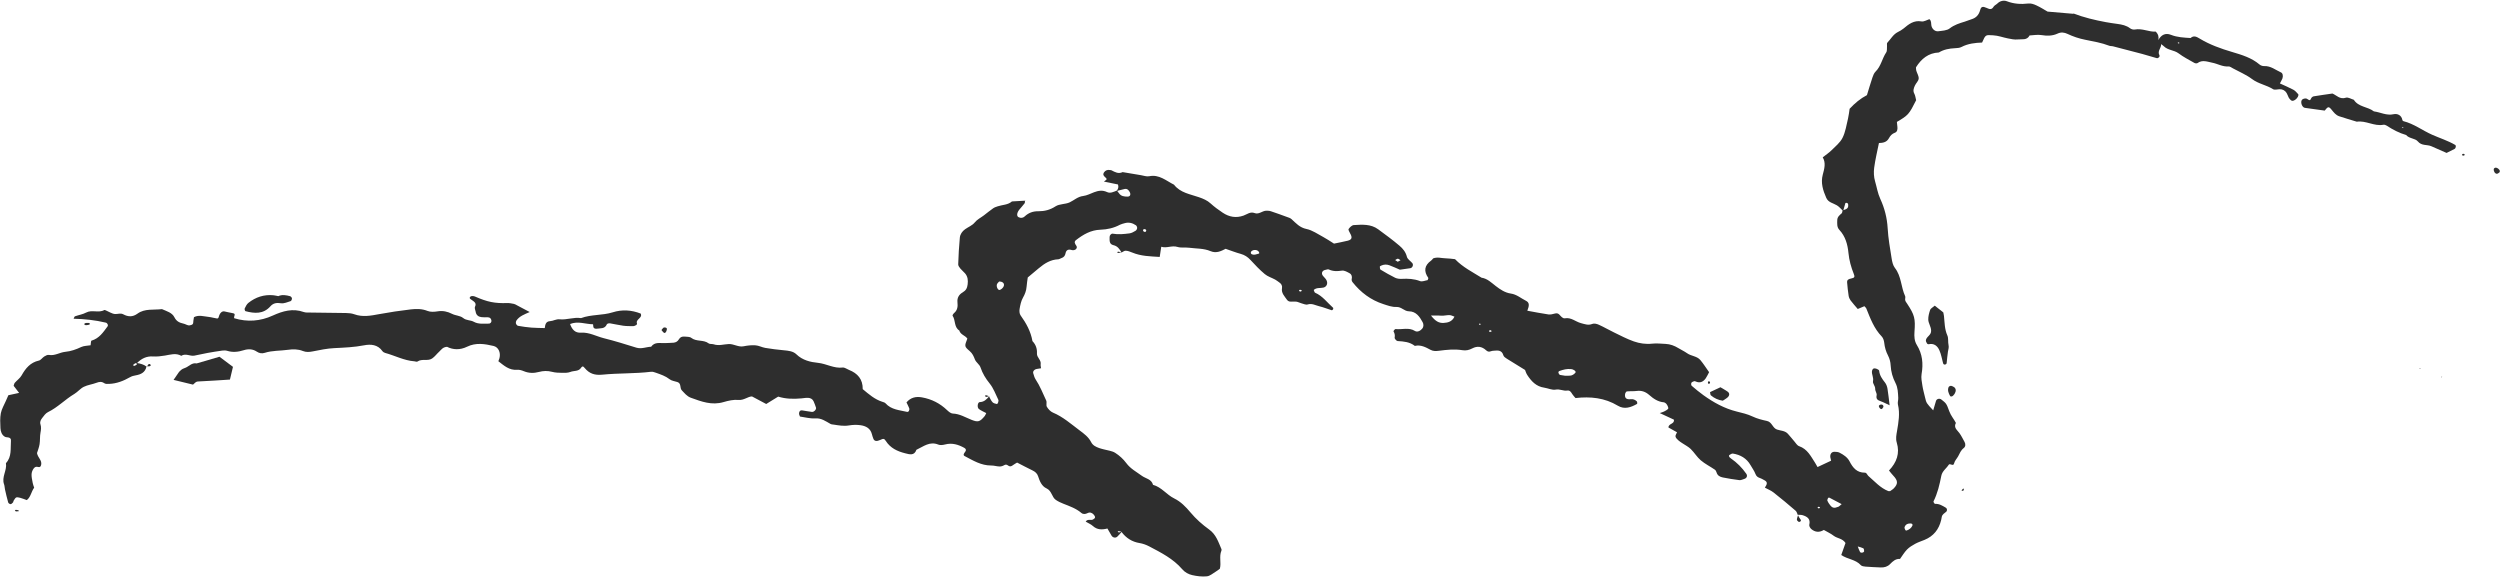 <?xml version="1.0" encoding="UTF-8" standalone="no"?><svg xmlns="http://www.w3.org/2000/svg" xmlns:xlink="http://www.w3.org/1999/xlink" fill="#2e2e2e" height="163.2" preserveAspectRatio="xMidYMid meet" version="1" viewBox="-0.1 -0.2 707.5 163.2" width="707.5" zoomAndPan="magnify"><g id="change1_1"><path d="M508.72,145.52c-0.02-0.03-0.05-0.06-0.05-0.06c0.03,0.05,0.05,0.11,0.08,0.16c0.01-0.02,0.01-0.03,0.02-0.05l0,0 c-0.02-0.03-0.03-0.07-0.04-0.11c-0.02,0-0.03,0-0.05,0C508.67,145.46,508.7,145.49,508.72,145.52z"/><path d="M279.86,111.94c0,0.01,0.01,0.01,0.01,0.02c0.03-0.04,0.06-0.07,0.1-0.11L279.86,111.94z"/><path d="M290.02,56.45c0,0.04,0,0.08-0.01,0.12c0.04,0,0.07,0,0.11-0.01L290.02,56.45z"/><path d="M648.91,25.19c-1.22-0.65-2.5-1.18-3.8-1.78c0.28-0.54,0.54-0.95,0.71-1.39c0.26-0.69,0.1-1.5-0.37-1.71 c-1.56-0.7-2.93-1.9-4.81-1.81c-0.42,0.02-0.95-0.16-1.27-0.43c-2.25-1.91-5.01-2.74-7.74-3.55c-3.22-0.95-6.34-2.06-9.22-3.8 c-0.8-0.48-1.66-1-2.57-0.16c-1.89-0.12-3.77-0.19-5.57-0.91c-1.6-0.63-2.77,0.05-3.56,1.48c0.16-0.82,0.06-1.58-0.73-2.38 c-1.88,0.13-3.79-0.99-5.92-0.6c-0.42,0.08-1-0.08-1.34-0.34c-1.07-0.82-2.29-1.06-3.57-1.24c-1.11-0.15-2.21-0.31-3.31-0.51 c-3.13-0.58-6.23-1.32-9.21-2.47l0.09,0.12c-2.38-0.2-4.75-0.41-7.36-0.63c-0.91-0.52-1.99-1.22-3.14-1.75 c-0.7-0.33-1.55-0.63-2.28-0.54c-2.1,0.25-4.1,0.13-6.1-0.64c-0.87-0.33-1.9-0.13-2.67,0.63c-0.33,0.33-0.85,0.53-1.08,0.91 c-0.57,0.97-1.19,0.7-1.99,0.34c-1.09-0.49-1.55-0.39-1.82,0.63c-0.38,1.4-1.17,2.21-2.51,2.61c-0.61,0.18-1.2,0.46-1.81,0.64 c-1.52,0.46-2.99,0.91-4.32,1.94c-0.8,0.61-2.09,0.64-3.19,0.79c-0.93,0.13-1.81-0.63-1.98-1.67c-0.1-0.61,0.05-1.27-0.56-1.75 c-0.72,0.23-1.53,0.76-2.21,0.64c-2.18-0.39-3.62,0.77-5.1,2.01c-0.48,0.4-1.05,0.71-1.62,1c-1.34,0.68-2,2.01-2.98,3.03 c-0.16,0.17-0.05,0.59-0.08,0.9c-0.06,0.62,0.08,1.38-0.23,1.84c-1.16,1.72-1.46,3.9-3.01,5.42c-0.43,0.42-0.68,1.07-0.88,1.66 c-0.56,1.65-1.04,3.33-1.56,5c-1.86,0.97-3.43,2.28-4.9,3.86c-0.14,0.89-0.23,1.84-0.45,2.76c-0.45,1.85-0.72,3.8-1.56,5.47 c-0.68,1.37-2.03,2.42-3.15,3.55c-0.65,0.65-1.44,1.16-2.45,1.96c0.94,1.57,0.46,3.23,0,4.95c-0.6,2.26,0.07,4.41,0.99,6.5 c0.59,1.36,1.97,1.49,3.03,2.14c0.6,0.37,1.08,0.94,1.6,1.44c0,0,0,0,0,0c-0.09,0.29-0.09,0.68-0.28,0.84 c-0.63,0.52-1.22,1.03-1.23,1.92c-0.02,0.96-0.13,1.96,0.59,2.73c1.73,1.85,2.35,4.16,2.58,6.54c0.2,2.09,0.75,4.04,1.52,5.97 c0.32,0.79,0.22,1.07-0.75,1.26c-0.72,0.15-1.21,0.34-1.15,1.12c0.1,1.26,0.24,2.52,0.43,3.77c0.07,0.45,0.27,0.93,0.54,1.3 c0.65,0.86,1.37,1.65,2.04,2.44c0.72-0.3,1.3-0.55,1.88-0.79c0.2,0.24,0.46,0.43,0.56,0.69c1.13,2.81,2.18,5.65,4.36,7.9 c0.4,0.42,0.62,1.14,0.69,1.74c0.14,1.29,0.47,2.47,1.08,3.64c0.43,0.83,0.7,1.82,0.74,2.76c0.09,1.8,0.57,3.47,1.38,5.03 c0.69,1.34,0.69,2.76,0.77,4.17c0.04,0.63-0.23,1.31-0.09,1.9c0.62,2.54,0.16,5.03-0.26,7.52c-0.18,1.1-0.42,2.12-0.07,3.26 c0.92,3.01-0.01,5.59-2.2,7.89c0.39,0.48,0.77,0.99,1.2,1.44c1.34,1.41,1.41,2.29,0.19,3.58c-0.32,0.34-0.75,0.57-1.07,0.81 c-0.24,0-0.41,0.04-0.53-0.01c-2.27-0.9-3.84-2.74-5.63-4.28c-0.34-0.29-0.44-0.93-1-0.93c-2.25,0.01-3.38-1.37-4.32-3.2 c-0.59-1.14-1.71-1.89-2.86-2.47c-0.4-0.2-0.91-0.23-1.38-0.24c-0.85-0.02-1.34,0.65-1.2,1.59c0.04,0.29,0.13,0.58,0.22,0.93 c-1.25,0.59-2.52,1.18-3.84,1.8c-0.22-0.38-0.43-0.79-0.68-1.18c-1.22-1.86-2.18-3.92-4.54-4.73c-0.54-0.18-0.92-0.86-1.33-1.33 c-0.63-0.72-1.21-1.49-1.86-2.19c-0.82-0.88-2.03-0.84-3.07-1.19c-1.26-0.43-1.39-2.11-2.82-2.42c-1.39-0.3-2.77-0.64-4.1-1.27 c-1.41-0.67-2.98-1.03-4.51-1.41c-3.46-0.86-6.5-2.55-9.36-4.6c-1.16-0.83-2.27-1.75-3.35-2.68c-0.16-0.14-0.19-0.62-0.08-0.84 c0.12-0.22,0.48-0.34,0.75-0.45c0.13-0.05,0.32,0,0.46,0.07c1.23,0.56,2.16,0.1,2.86-0.91c0.36-0.52,0.61-1.12,0.94-1.72 c-0.83-1.16-1.58-2.37-2.48-3.44c-0.96-1.13-2.59-1.09-3.76-1.93c-0.77-0.55-1.65-0.94-2.46-1.44c-1.11-0.68-2.3-1.13-3.6-1.19 c-1.27-0.06-2.56-0.21-3.82-0.07c-1.8,0.2-3.55-0.07-5.19-0.64c-1.94-0.68-3.78-1.66-5.64-2.56c-1.44-0.69-2.81-1.51-4.27-2.16 c-0.55-0.25-1.32-0.43-1.82-0.23c-1.17,0.48-2.16,0.06-3.23-0.22c-1.52-0.4-2.75-1.68-4.52-1.37c-0.62,0.11-1.1-0.52-1.54-1 c-0.33-0.36-0.74-0.5-1.28-0.35c-0.6,0.17-1.26,0.34-1.86,0.26c-1.99-0.29-3.97-0.69-5.97-1.05c0.63-1.57,0.57-2.33-0.38-2.81 c-1.41-0.71-2.65-1.82-4.29-2.05c-1.65-0.24-2.99-1.15-4.24-2.11c-1.27-0.97-2.38-2.13-4.05-2.38c-2.56-1.6-5.28-2.94-7.5-5.24 c-0.86-0.08-1.81-0.24-2.76-0.25c-1.1-0.01-2.19-0.44-3.43,0.03c-0.13,0.14-0.3,0.43-0.56,0.61c-1.93,1.38-2.16,3.01-0.81,4.92 c0.05,0.08-0.08,0.29-0.19,0.62c-0.66,0.1-1.53,0.52-2.14,0.28c-1.7-0.66-3.4-0.73-5.17-0.64c-0.62,0.03-1.32-0.04-1.87-0.3 c-1.42-0.69-2.79-1.5-4.15-2.31c-0.18-0.11-0.18-0.55-0.2-0.85c0-0.09,0.23-0.21,0.37-0.28c0.76-0.36,1.56-0.39,2.32-0.11 c1.05,0.39,2.06,0.86,2.98,1.26c1.06-0.15,2.01-0.26,2.95-0.42c0.66-0.12,0.97-0.99,0.55-1.47c-0.52-0.59-1.35-1.1-1.51-1.77 c-0.33-1.34-1.14-2.31-2.08-3.11c-1.93-1.65-3.99-3.15-6.04-4.66c-2.08-1.54-4.52-1.34-6.9-1.2c-0.53,0.03-1.13,0.62-1.47,1.11 c-0.15,0.21,0.21,0.85,0.43,1.25c0.67,1.16,0.51,1.76-0.67,2.06c-1.37,0.34-2.76,0.59-3.9,0.83c-1.16-0.72-2.07-1.36-3.05-1.88 c-1.55-0.82-3.07-1.92-4.73-2.26c-1.92-0.39-2.98-1.64-4.25-2.8c-0.34-0.31-0.84-0.45-1.29-0.61c-1.5-0.55-2.99-1.1-4.51-1.6 c-0.44-0.15-0.94-0.18-1.41-0.16c-1.1,0.06-2.04,1.12-3.21,0.67c-1.25-0.48-2.14,0.35-3.15,0.71c-2.14,0.76-4.09,0.39-5.91-0.83 c-1.18-0.79-2.35-1.64-3.4-2.6c-0.98-0.89-2.07-1.34-3.3-1.77c-2.49-0.87-5.29-1.24-7.07-3.55c-2.23-1.11-4.18-2.97-7.02-2.39 c-0.73,0.15-1.56-0.17-2.34-0.3c-1.73-0.28-3.45-0.58-5.18-0.87c-1.17,0.58-2.15,0.01-3.15-0.51c-0.13-0.07-0.31-0.05-0.47-0.08 c-0.65-0.13-1.28,0.11-1.64,0.66c-0.47,0.73,0,1.08,0.51,1.55c0.58,0.53-0.16,0.69-0.54,1.06c1.4,0.29,2.73,0.56,3.98,0.82 c0.24,0.76,0.05,1.29-0.36,1.75c-0.88,0.33-1.81,0.84-2.73,0.4c-1.27-0.6-2.43-0.42-3.65,0.04c-1.03,0.39-2.05,0.94-3.11,1.07 c-1.53,0.18-2.54,1.19-3.8,1.79c-1.24,0.59-2.9,0.41-4.01,1.13c-1.56,1.02-3.14,1.41-4.89,1.4c-1.51-0.02-2.76,0.43-3.86,1.47 c-0.47,0.44-1.11,0.53-1.74,0.2c-0.56-0.29-0.5-1.19,0.19-2.08c0.48-0.62,1.05-1.18,1.51-1.81c0.14-0.19,0.11-0.49,0.12-0.77 c-1.23,0.07-2.45,0.14-3.68,0.21c-1.15,1.01-2.68,0.93-4.02,1.38c-0.45,0.15-0.92,0.3-1.29,0.56c-0.9,0.63-1.76,1.33-2.64,2.01 c-0.87,0.67-1.87,1.11-2.61,2.03c-0.66,0.82-1.8,1.25-2.7,1.89c-0.82,0.58-1.4,1.42-1.49,2.37c-0.25,2.52-0.37,5.05-0.46,7.58 c-0.01,0.39,0.34,0.84,0.62,1.19c0.4,0.49,0.91,0.87,1.32,1.35c0.77,0.91,0.88,1.94,0.73,3.13c-0.13,1.05-0.48,1.71-1.42,2.26 c-0.99,0.58-1.6,1.5-1.46,2.79c0.12,1.13,0.04,2.23-0.95,3.05c-0.22,0.18-0.51,0.65-0.43,0.76c0.89,1.28,0.36,3.21,1.9,4.18 c0.33,1.2,1.67,1.38,2.28,2.29c-0.84,2.17-0.87,2.21,0.67,3.54c0.77,0.66,1.12,1.45,1.47,2.37c0.32,0.83,1.31,1.41,1.58,2.24 c0.57,1.71,1.48,3.18,2.58,4.54c1.13,1.39,1.68,3.06,2.46,4.62c0.17,0.34-0.15,1.25-0.42,1.2c-0.44-0.08-0.96-0.22-1.23-0.52 c-0.41-0.45-0.66-1.07-0.97-1.62c-0.69,0.81-1.38,1.57-2.63,1.6c-0.61,0.02-0.82,1.52-0.24,1.96c0.63,0.47,1.37,0.78,2.07,1.15 c-0.14,0.27-0.23,0.6-0.42,0.83c-1.39,1.67-1.9,1.79-3.66,1.11c-1.77-0.69-3.4-1.74-5.4-1.81c-0.54-0.02-1.13-0.53-1.57-0.94 c-2.02-1.94-4.39-3.15-7.14-3.64c-1.68-0.3-3.18,0.01-4.38,1.43c0.25,0.52,0.54,1.05,0.76,1.61c0.21,0.52-0.16,1.17-0.57,1.07 c-2.15-0.51-4.48-0.59-6.12-2.43c-0.19-0.22-0.55-0.31-0.85-0.41c-2.21-0.68-3.87-2.16-5.6-3.6c0.04-2.8-1.44-4.47-3.89-5.44 c-0.59-0.23-1.21-0.73-1.77-0.67c-2.49,0.31-4.62-1.09-7.01-1.33c-2.14-0.21-4.37-0.73-6.11-2.42c-0.91-0.89-2.29-1.02-3.59-1.14 c-1.75-0.16-3.49-0.38-5.22-0.67c-0.94-0.16-1.83-0.67-2.77-0.73c-1.1-0.08-2.24,0.05-3.33,0.27c-1.51,0.31-2.77-0.69-4.22-0.63 c-1.43,0.06-2.84,0.57-4.29,0.07c-0.44-0.15-1.06,0-1.39-0.25c-1.46-1.13-3.46-0.41-4.93-1.57c-0.44-0.35-1.23-0.29-1.86-0.36 c-0.67-0.08-1.29,0.14-1.63,0.75c-0.35,0.63-0.88,0.91-1.53,0.98c-0.79,0.08-1.59,0.06-2.38,0.11c-1.38,0.08-2.93-0.44-3.96,1.03 c-1.4,0.05-2.73,0.71-4.19,0.26c-3.05-0.95-6.1-1.9-9.19-2.67c-2.15-0.54-4.15-1.72-6.48-1.57c-1.69,0.11-2.54-0.92-3.08-2.45 c2.24-0.91,4.38,0.06,6.5,0.07c0.11,0.52-0.06,1.07,0.58,1.23c0.15,0.04,0.32,0.05,0.47,0.03c1.05-0.17,2.29,0.11,2.86-1.25 c0.08-0.18,0.57-0.32,0.84-0.28c1.26,0.2,2.51,0.51,3.77,0.68c0.94,0.13,1.9,0.12,2.85,0.12c0.29,0,0.59-0.17,0.86-0.31 c0.12-0.06,0.25-0.31,0.21-0.41c-0.48-1.26,1.68-1.54,1.04-2.84c-2.61-1.01-5.23-1.2-7.95-0.34c-2.9,0.91-6.05,0.55-8.93,1.63 c-2.04-0.33-4.04,0.55-6.02,0.34c-1.07-0.11-1.8,0.47-2.73,0.52c-1.26,0.07-1.39,1.03-1.51,1.96c-1.26-0.04-2.53-0.03-3.78-0.13 c-1.27-0.1-2.54-0.29-3.79-0.51c-0.24-0.04-0.51-0.4-0.59-0.66c-0.07-0.26,0.01-0.64,0.16-0.87c0.83-1.19,2.18-1.69,3.73-2.37 c-1.39-0.74-2.49-1.32-3.59-1.9c-0.28-0.15-0.56-0.34-0.87-0.4c-0.62-0.12-1.25-0.26-1.87-0.24c-3.57,0.12-5.61-0.3-9.16-1.85 c-0.37-0.16-1.05-0.2-1.28,0.02c-0.53,0.51,0.1,0.74,0.46,1.01c0.63,0.46,1.34,0.85,0.82,1.9c-0.17,0.34,0.13,0.91,0.2,1.37 c0.13,0.92,0.73,1.41,1.58,1.53c0.62,0.09,1.26,0.03,1.89,0.05c0.55,0.02,0.87,0.32,0.98,0.84c0.11,0.5-0.23,0.95-0.75,0.95 c-1.43-0.01-2.9,0.22-4.23-0.52c-0.95-0.53-2.09-0.31-3.04-1.09c-0.81-0.66-2.12-0.65-3.1-1.15c-1.33-0.68-2.64-0.96-4.14-0.71 c-0.92,0.15-1.99,0.21-2.81-0.12c-1.57-0.63-3.15-0.62-4.72-0.44c-3.01,0.35-6.01,0.8-8.99,1.35c-2.36,0.44-4.66,0.89-7.03,0.03 c-0.73-0.27-1.56-0.33-2.34-0.35c-3.35-0.07-6.71-0.08-10.06-0.13c-0.63-0.01-1.31,0.05-1.89-0.15c-3.1-1.11-5.93-0.29-8.77,1 C73.61,90.7,69.9,91,66.19,89.86c-0.25-0.55,0.68-1.27-0.45-1.44c-0.79-0.12-1.56-0.34-2.34-0.49c-0.63-0.12-1.24,0.37-1.54,1.37 c-0.1,0.34-0.17,0.68-0.55,0.63c-0.78-0.1-1.55-0.36-2.33-0.44c-1.4-0.14-2.82-0.65-4.19,0.07c-0.06,0.35-0.13,0.66-0.16,0.97 c-0.06,0.46,0.06,1.01-0.53,1.21c-0.29,0.1-0.63,0.19-0.91,0.13c-0.46-0.1-0.88-0.38-1.35-0.48c-1.12-0.25-1.99-0.62-2.58-1.8 c-0.66-1.34-2.22-1.72-3.53-2.31c-2.33,0.3-4.85-0.23-6.92,1.28c-1.37,1-2.66,0.92-4.02,0.19c-0.78-0.42-1.54-0.04-2.29-0.08 c-0.89-0.04-1.75-0.66-2.63-1.02c-0.15-0.06-0.36-0.16-0.46-0.11c-1.61,0.92-3.47-0.17-5.12,0.71c-0.97,0.52-2.12,0.69-3.18,1.07 c-0.15,0.06-0.22,0.37-0.38,0.68c3.13,0.07,6.13,0.4,9.09,1.1c0.48,0.11,0.78,0.72,0.52,1.07c-1.23,1.66-2.36,3.4-4.54,4.03 c-0.19,0.05-0.17,0.83-0.26,1.31c-0.85,0.15-1.86,0.12-2.67,0.5c-1.45,0.69-2.89,1.2-4.51,1.36c-1.56,0.15-2.95,1.19-4.64,0.87 c-0.39-0.07-0.91,0.21-1.3,0.45c-0.54,0.34-0.95,1.02-1.51,1.15c-2.41,0.54-3.76,2.17-4.89,4.19c-0.45,0.8-1.3,1.38-1.93,2.1 c-0.18,0.21-0.22,0.54-0.33,0.85c0.46,0.6,0.93,1.21,1.55,2.01c-1.07,0.23-1.96,0.43-3.04,0.66c-0.2,0.46-0.46,1.03-0.7,1.59 c-0.5,1.16-1.19,2.28-1.43,3.49c-0.26,1.37-0.18,2.83-0.11,4.24c0.05,0.95,0.36,1.92,1.25,2.43c0.51,0.29,1.28-0.01,1.68,0.66 c0.01,0.15,0.05,0.31,0.04,0.47c-0.17,2.18,0.29,4.51-1.42,6.35c0.36,2.05-1.3,3.92-0.52,6.01c0.16,0.44,0.14,0.94,0.25,1.41 c0.28,1.24,0.56,2.48,0.91,3.7c0.06,0.22,0.45,0.48,0.68,0.48c0.24-0.01,0.49-0.3,0.69-0.5c0.1-0.1,0.07-0.32,0.15-0.45 c0.67-1.09,0.71-1.13,1.87-0.85c0.6,0.15,1.18,0.41,1.87,0.65c1.1-0.8,1.25-2.37,2.09-3.52c-0.34-0.86-0.53-1.75-0.66-2.67 c-0.12-0.82-0.15-1.6,0.25-2.32c0.3-0.55,0.68-1.1,1.48-0.87c0.56,0.16,0.79-0.08,0.91-0.62c0.28-1.27-0.94-1.96-1.18-3.31 c0.21-0.68,0.58-1.57,0.73-2.5c0.18-1.08,0.05-2.21,0.26-3.28c0.15-0.81,0.25-1.57-0.01-2.35c-0.23-0.71,0.1-1.28,0.47-1.77 c0.48-0.63,0.99-1.37,1.66-1.69c2.76-1.34,4.86-3.6,7.47-5.15c0.95-0.57,1.69-1.53,2.67-2.01c1.12-0.55,2.42-0.69,3.59-1.14 c0.8-0.3,1.45-0.4,2.22,0.13c0.34,0.24,0.91,0.2,1.38,0.18c2.11-0.08,4.04-0.84,5.83-1.86c0.58-0.33,1.08-0.46,1.7-0.56 c1.44-0.25,2.69-0.84,3.01-2.49c-0.79-0.61-1.72-0.83-2.67-0.99c1.25-1.26,2.68-1.99,4.55-1.86c1.1,0.07,2.23-0.07,3.33-0.25 c1.56-0.25,3.11-0.81,4.65,0.07c1.22-0.8,2.46,0.17,3.68-0.05c1.25-0.23,2.48-0.53,3.72-0.76c1.38-0.25,2.78-0.48,4.17-0.67 c0.46-0.06,0.97-0.07,1.4,0.06c1.6,0.51,3.14,0.32,4.7-0.17c1.27-0.4,2.56-0.36,3.67,0.39c0.74,0.5,1.49,0.6,2.25,0.36 c2.14-0.69,4.38-0.55,6.56-0.86c1.44-0.2,2.88-0.22,4.24,0.33c0.94,0.38,1.82,0.31,2.79,0.12c2.02-0.4,4.06-0.83,6.11-0.93 c2.84-0.14,5.65-0.25,8.46-0.8c1.85-0.36,3.85-0.23,5.16,1.64c0.17,0.24,0.49,0.44,0.78,0.52c2.76,0.75,5.34,2.15,8.26,2.37 c0.3,0.02,0.69,0.2,0.88,0.07c1.28-0.89,2.92-0.04,4.14-0.86c0.77-0.52,1.33-1.32,2.03-1.95c0.57-0.52,0.98-1.29,2.21-1.36 c1.68,0.86,3.67,0.95,5.67-0.03c2.46-1.21,4.99-0.81,7.5-0.21c1.36,0.33,2.07,1.86,1.66,3.45c-0.08,0.3-0.2,0.58-0.31,0.87 c1.59,1.23,3.08,2.62,5.35,2.42c0.61-0.05,1.28,0.16,1.86,0.4c1.4,0.58,2.82,0.6,4.23,0.22c1.27-0.34,2.48-0.38,3.76-0.04 c0.9,0.24,1.88,0.27,2.83,0.28c0.79,0.01,1.64,0.03,2.35-0.25c1-0.41,2.31-0.08,3.02-1.17c0.23-0.35,0.44-0.48,0.71-0.29 c0.12,0.09,0.22,0.21,0.31,0.33c1.3,1.59,2.83,2.12,4.99,1.9c4.58-0.46,9.21-0.26,13.8-0.82c0.45-0.05,0.95,0.12,1.39,0.28 c1.35,0.48,2.7,0.92,3.87,1.84c0.58,0.46,1.46,0.54,2.2,0.79c1.18,0.38,0.6,1.69,1.25,2.35c0.77,0.79,1.42,1.67,2.55,2.09 c3,1.09,5.94,2.21,9.24,1.23c1.37-0.4,2.86-0.74,4.25-0.61c1.55,0.14,2.65-0.98,3.82-0.99c1.48,0.79,2.73,1.46,4.02,2.14 c1.18-0.73,2.26-1.4,3.39-2.09c2.17,0.68,4.38,0.71,6.6,0.5c0.63-0.06,1.27-0.19,1.89-0.15c0.65,0.04,1.24,0.34,1.53,0.98 c0.26,0.58,0.48,1.18,0.68,1.79c0.16,0.49-0.57,1.28-1.15,1.21c-0.94-0.11-1.88-0.3-2.82-0.44c-0.47-0.07-0.82,0.27-0.83,0.9 c-0.01,0.29,0.17,0.58,0.26,0.85c1.43,0.19,2.87,0.62,4.27,0.52c1.78-0.13,3,0.81,4.37,1.57c0.27,0.15,0.62,0.15,0.93,0.2 c1.41,0.21,2.81,0.48,4.27,0.23c1.09-0.18,2.25-0.23,3.34-0.06c1.46,0.22,2.75,0.86,3.17,2.5c0.12,0.46,0.26,0.92,0.44,1.36 c0.27,0.67,0.95,0.77,1.91,0.31c0.89-0.42,1.14-0.44,1.6,0.28c1.29,2.03,3.28,2.94,5.47,3.49c1.2,0.3,2.58,0.78,3.19-0.99 c1.97-0.9,3.75-2.49,6.21-1.46c0.53,0.22,1.29,0.11,1.88-0.04c2-0.53,3.77,0.02,5.48,0.97c0.5,0.28,0.57,0.7,0.21,1.13 c-0.31,0.38-0.66,0.91-0.16,1.17c2.38,1.25,4.69,2.7,7.54,2.68c0.79-0.01,1.57,0.26,2.36,0.28c0.45,0.01,0.95-0.14,1.33-0.38 c0.54-0.33,0.85-0.05,1.25,0.21c0.46,0.29,0.87,0.06,1.26-0.24c0.37-0.27,0.78-0.49,1.13-0.7c1.51,0.77,2.9,1.53,4.33,2.21 c0.76,0.36,1.36,0.86,1.61,1.66c0.45,1.4,1.04,2.83,2.39,3.44c1.52,0.7,1.46,2.47,2.65,3.27c0.65,0.44,1.38,0.78,2.12,1.07 c1.77,0.7,3.58,1.32,5.07,2.59c0.52,0.45,1.16,0.37,1.78,0.06c0.66-0.33,1.25-0.1,1.71,0.4c0.2,0.22,0.42,0.55,0.4,0.82 c-0.01,0.21-0.34,0.46-0.58,0.59c-0.62,0.34-1.51-0.26-2.07,0.6c0.7,0.42,1.47,0.73,2.05,1.25c1.21,1.09,2.56,1.09,4.1,0.7 c0.39,0.68,0.76,1.36,1.17,2.02c0.37,0.59,1.14,0.74,1.63,0.28c0.44-0.4,0.81-0.87,1.2-1.32c1.29,1.71,2.95,2.79,5.11,3.14 c0.92,0.15,1.85,0.49,2.68,0.92c3.38,1.78,6.82,3.5,9.38,6.48c0.77,0.9,1.78,1.43,2.83,1.67c1.35,0.31,2.8,0.48,4.17,0.34 c0.87-0.09,1.67-0.84,2.49-1.32c0.41-0.24,0.78-0.54,1.16-0.82c0.46-1.67-0.26-3.45,0.44-5.1c0.06-0.14,0.07-0.34,0.01-0.47 c-0.88-2.02-1.5-4.12-3.48-5.54c-1.92-1.38-3.74-2.99-5.25-4.8c-1.36-1.62-2.76-3.07-4.65-4c-2.14-1.05-3.58-3.2-5.98-3.84 c-0.43-1.65-2.07-1.75-3.17-2.56c-1.52-1.12-3.23-2-4.41-3.61c-0.83-1.12-1.94-2.13-3.12-2.88c-0.9-0.57-2.09-0.67-3.16-0.97 c-0.46-0.13-0.94-0.22-1.38-0.39c-0.91-0.33-1.79-0.73-2.26-1.65c-0.75-1.48-2.02-2.41-3.31-3.37c-2.42-1.81-4.68-3.83-7.53-5.02 c-0.68-0.29-1.31-0.97-1.7-1.63c-0.28-0.46,0.05-1.27-0.19-1.78c-0.95-2.01-1.74-4.1-2.99-5.97c-0.34-0.5-0.49-1.15-0.68-1.74 c-0.17-0.56,0.33-1.12,1.03-1.23c0.4-0.06,0.79-0.13,1.18-0.19c-0.05-0.48-0.16-0.81-0.11-1.11c0.22-1.24-1.12-1.92-1.05-3.09 c0.08-1.34-0.33-2.51-1.27-3.48c-0.47-2.73-1.76-5.06-3.36-7.29c-0.33-0.45-0.38-1.25-0.28-1.83c0.19-1.08,0.41-2.23,0.95-3.17 c0.57-1,0.94-1.98,1.03-3.12c0.07-0.93,0.23-1.86,0.33-2.61c1.17-0.98,2.15-1.79,3.12-2.61c1.61-1.35,3.33-2.45,5.52-2.53 c0.3-0.01,0.59-0.25,0.89-0.34c0.67-0.21,1.03-0.66,1.16-1.35c0.2-1.01,0.85-1.21,1.75-0.93c0.15,0.05,0.32,0.04,0.48,0.04 c0.73-0.04,1.22-0.69,0.82-1.26c-0.41-0.58-0.71-1.12-0.08-1.6c2.03-1.57,4.2-2.85,6.9-2.93c1.93-0.06,3.79-0.48,5.51-1.4 c0.42-0.22,0.9-0.31,1.36-0.45c1.15-0.33,2.21-0.07,3.17,0.59c0.21,0.14,0.37,0.52,0.36,0.78c-0.02,0.27-0.21,0.63-0.44,0.77 c-0.54,0.32-1.12,0.66-1.72,0.74c-1.57,0.2-3.16,0.38-4.76,0.09c-0.41-0.07-0.89,0.45-0.88,0.94c0.02,0.92-0.19,2.02,1.09,2.31 c1.19,0.27,1.75,1.14,2.29,2.08c0.4-0.2,0.8-0.53,1.18-0.51c0.62,0.03,1.24,0.27,1.83,0.51c2.52,1.06,5.16,1.08,7.79,1.25 c0.15-0.95,0.26-1.73,0.44-2.88c1.57,0.49,2.98-0.45,4.6,0.05c1.03,0.32,2.21,0.08,3.3,0.23c2.02,0.27,4.12,0.14,6.04,0.96 c1.66,0.71,3.06-0.04,4.27-0.66c1.55,0.53,2.89,1.06,4.26,1.43c1.13,0.31,2,0.88,2.78,1.73c1.28,1.39,2.59,2.78,4.04,3.99 c0.83,0.7,1.97,1.03,2.94,1.56c0.42,0.23,0.79,0.54,1.18,0.81c0.57,0.39,0.88,0.9,0.76,1.61c-0.25,1.41,0.73,2.3,1.41,3.3 c0.16,0.24,0.51,0.46,0.79,0.5c0.61,0.07,1.25-0.04,1.86,0.03c0.47,0.06,0.9,0.32,1.36,0.44c0.61,0.16,1.32,0.52,1.84,0.35 c1.21-0.38,2.18,0.24,3.22,0.49c1.22,0.29,2.39,0.78,3.59,1.15c0.09,0.03,0.31-0.14,0.38-0.26c0.07-0.12,0.08-0.38,0-0.45 c-1.66-1.46-2.96-3.34-5.08-4.25c-0.2-0.09-0.26-0.51-0.39-0.78c0.78-0.74,1.82-0.46,2.73-0.67c1-0.23,1.39-1.31,0.78-2.26 c-0.25-0.4-0.63-0.71-0.92-1.09c-0.55-0.71-0.19-1.52,0.73-1.67c0.31-0.05,0.69-0.23,0.93-0.12c1.21,0.57,2.41,0.54,3.72,0.34 c0.69-0.11,1.53,0.38,2.21,0.76c0.58,0.33,0.72,0.96,0.56,1.66c-0.06,0.25,0.07,0.63,0.25,0.85c2.3,2.9,5.17,5.06,8.71,6.2 c1.2,0.39,2.48,0.87,3.7,0.81c1.43-0.07,2.2,1.22,3.54,1.23c2.01,0.02,3.03,1.51,3.87,3.06c0.29,0.53,0.36,1.25-0.09,1.82 c-0.45,0.58-1.37,1.13-2.08,0.68c-1.75-1.1-3.67-0.32-5.5-0.54c-0.17-0.02-0.62,0.57-0.57,0.65c0.35,0.58,0.45,1.11,0.33,1.8 c-0.05,0.27,0.52,0.93,0.83,0.95c1.74,0.1,3.44,0.24,4.88,1.37c1.69-0.39,3.07,0.37,4.48,1.13c0.73,0.39,1.51,0.35,2.33,0.25 c2.22-0.29,4.44-0.53,6.68-0.16c0.98,0.16,1.87-0.04,2.76-0.51c1.41-0.75,2.74-0.57,3.93,0.54c0.35,0.32,0.76,0.51,1.29,0.28 c0.28-0.13,0.62-0.14,0.94-0.17c1.16-0.12,2.23-0.15,2.65,1.32c0.11,0.39,0.62,0.72,1.01,0.97c1.6,1.02,3.22,1.99,5.12,3.16 c0.12,0.28,0.29,0.91,0.63,1.43c1.15,1.77,2.53,3.26,4.79,3.58c1.1,0.16,2.24,0.75,3.25,0.55c1.19-0.23,2.16,0.45,3.26,0.27 c0.76-0.12,1.09,0.44,1.43,1c0.24,0.4,0.59,0.72,0.92,1.12c4.23-0.48,8.27-0.08,12,2.18c1.84,1.11,3.69,0.46,5.41-0.52 c0.1-0.05,0.07-0.61-0.07-0.73c-0.46-0.42-0.98-0.7-1.7-0.61c-1.28,0.15-1.78-0.35-1.61-1.46c0.04-0.27,0.3-0.71,0.5-0.74 c0.94-0.1,1.89-0.01,2.82-0.13c1.38-0.18,2.5,0.25,3.51,1.14c1.2,1.06,2.5,1.95,4.18,2.08c0.14,0.01,0.28,0.15,0.42,0.22 c0.41,0.23,0.98,1.34,0.74,1.62c-0.29,0.33-0.73,0.55-1.14,0.76c-0.32,0.17-0.69,0.25-1.22,0.44c1.5,0.7,2.76,1.29,4,1.86 c0.24,1.3-1.52,1.03-1.54,2.22c0.77,0.43,1.6,0.9,2.43,1.36c-0.16,0.4-0.5,0.84-0.43,1.2c0.07,0.4,0.48,0.77,0.81,1.08 c0.35,0.33,0.77,0.57,1.17,0.84c0.78,0.53,1.66,0.96,2.33,1.61c1.02,1,1.77,2.29,2.84,3.2c1.2,1.02,2.66,1.74,3.97,2.64 c0.24,0.16,0.42,0.5,0.5,0.79c0.26,0.9,0.97,1.26,1.76,1.42c1.56,0.31,3.13,0.57,4.7,0.76c0.44,0.05,0.93-0.2,1.38-0.34 c0.72-0.21,0.97-0.88,0.58-1.45c-1.2-1.72-2.64-3.17-4.37-4.36c-0.6-0.41-0.69-0.82-0.31-1.03c0.27-0.15,0.6-0.38,0.87-0.34 c2.15,0.34,3.9,1.35,5.01,3.29c0.47,0.83,1.06,1.62,1.39,2.5c0.27,0.71,0.74,0.97,1.35,1.17c0.15,0.05,0.3,0.12,0.44,0.19 c0.28,0.15,0.56,0.29,0.83,0.45c0.77,0.46,0.78,0.96,0.04,2.05c0.82,0.45,1.73,0.79,2.45,1.36c2.13,1.67,4.21,3.41,6.26,5.18 c0.3,0.26,0.41,0.74,0.59,1.14c0.46,0.03,0.95-0.02,1.38,0.11c1.31,0.41,2.3,1.04,1.89,2.73c-0.08,0.34,0.25,0.92,0.56,1.19 c1.06,0.9,2.25,1.05,3.56,0.26c0.92,0.54,1.94,0.99,2.79,1.65c1,0.77,2.47,0.71,3.34,2.04c-0.38,1.07-0.8,2.24-1.2,3.4 c1.77,1.23,4.06,1.23,5.54,2.88c0.27,0.3,0.88,0.37,1.34,0.41c1.43,0.11,2.87,0.17,4.31,0.23c1,0.04,1.91-0.22,2.62-0.95 c0.78-0.8,1.58-1.55,2.82-1.46c0.65-0.89,1.21-1.87,1.97-2.65c0.65-0.67,1.49-1.18,2.32-1.63c0.83-0.45,1.75-0.75,2.64-1.11 c2.56-1.04,4.07-2.97,4.71-5.61c0.07-0.31,0.11-0.63,0.18-0.94c0.16-0.68,0.73-0.98,1.22-1.39c0.39-0.32,0.31-0.94-0.1-1.18 c-0.94-0.55-1.86-1.15-3.04-1.07c-0.14,0.01-0.5-0.56-0.43-0.7c1.16-2.29,1.72-4.76,2.21-7.24c0.28-1.38,1.43-2.07,2.1-3.13 c0.34-0.54,1.29,0.58,1.51-0.36c0.2-0.83,0.79-1.36,1.16-2.04c0.45-0.84,0.76-1.71,1.58-2.33c0.51-0.39,0.58-1.11,0.22-1.75 c-0.47-0.83-0.88-1.71-1.44-2.48c-0.63-0.88-1.72-1.54-1-2.88c-0.56-1.12-1.42-2.04-1.86-3.27c-0.83-2.33-0.94-2.3-2.23-3.34 c-0.52-0.42-1.34-0.24-1.54,0.38c-0.28,0.85-0.51,1.71-0.79,2.67c-1.94-2.06-1.93-2.06-2.31-3.67c-0.25-1.09-0.57-2.17-0.74-3.27 c-0.17-1.1-0.42-2.26-0.24-3.32c0.51-2.95,0.26-5.67-1.36-8.27c-0.67-1.08-0.75-2.38-0.65-3.71c0.29-3.77,0.01-4.77-2.06-7.92 c-0.26-0.4-0.57-0.71-0.59-1.2c-0.01-0.32,0.13-0.69,0.01-0.95c-1.2-2.58-1.04-5.64-2.91-8.01c-0.55-0.71-0.77-1.76-0.92-2.69 c-0.45-2.83-0.96-5.68-1.12-8.53c-0.17-2.93-0.88-5.7-2.08-8.29c-0.75-1.63-1-3.35-1.49-5.02c-0.35-1.19-0.41-2.56-0.25-3.79 c0.31-2.36,0.88-4.68,1.35-7.01c1.16-0.04,2.21-0.22,2.83-1.37c0.38-0.7,0.87-1.26,1.71-1.56c0.64-0.23,0.76-0.95,0.69-1.62 c-0.05-0.48-0.1-0.95-0.15-1.43c3.21-1.88,3.46-2.17,5.45-6.14c-0.17-0.64-0.22-1.31-0.52-1.86c-0.45-0.83-0.15-1.56,0.16-2.27 c0.31-0.69,1.02-1.29,1.08-1.98c0.06-0.72-0.45-1.49-0.68-2.25c-0.09-0.3-0.07-0.63-0.09-0.95c1.51-2.4,3.5-4.07,6.48-4.2 c1.4-0.86,2.94-1.13,4.55-1.21c0.63-0.03,1.33-0.07,1.86-0.35c1.86-0.97,3.87-1.18,5.82-1.25c1.01-2.32,1-2.16,3.12-2.05 c1.47,0.08,2.77,0.6,4.15,0.87c0.93,0.18,1.9,0.41,2.82,0.3c1.16-0.14,2.61,0.33,3.35-1.13c1.11-0.05,2.24-0.28,3.31-0.11 c1.62,0.27,3.16,0.27,4.65-0.43c0.95-0.45,1.9-0.32,2.77,0.1c1.59,0.75,3.24,1.31,4.97,1.65c2.32,0.47,4.67,0.86,6.9,1.72 c0.29,0.11,0.64,0.05,0.95,0.13c2.78,0.72,5.55,1.43,8.32,2.17c1.38,0.37,2.74,0.8,4.11,1.19c0.41,0.12,0.98-0.42,0.77-0.81 c-0.67-1.21,0.57-2.07,0.47-3.15c0.25,0.19,0.54,0.35,0.76,0.58c1.15,1.18,2.9,1.06,4.18,2.02c1.39,1.04,2.95,1.85,4.47,2.71 c0.24,0.14,0.71,0.19,0.9,0.05c1.37-1.01,2.81-0.37,4.15-0.11c1.54,0.29,2.93,1.19,4.6,1.06c0.42-0.03,0.88,0.34,1.3,0.56 c1.8,0.98,3.74,1.78,5.36,3c1.83,1.38,4.09,1.69,5.97,2.88c0.44,0.28,1.21,0.02,1.84,0.01c0.86-0.02,1.54,0.34,1.99,1.06 c0.25,0.4,0.37,0.88,0.59,1.29c0.15,0.27,0.36,0.52,0.59,0.72c0.45,0.41,0.9,0.15,1.29-0.11c0.62-0.41,1.07-1.31,0.8-1.57 C649.88,26,649.46,25.48,648.91,25.19z M521.57,59.29c0.19-0.68,0.37-1.35,0.58-2.02c0.02-0.06,0.29-0.09,0.42-0.05 c0.14,0.05,0.32,0.18,0.34,0.3C523.05,58.56,522.82,58.88,521.57,59.29z M395.5,73.02c0.25,0.01,0.5,0.28,0.75,0.44 c-0.26,0.14-0.53,0.28-0.79,0.42c-0.24-0.16-0.48-0.32-0.73-0.48C394.99,73.26,395.25,73.01,395.5,73.02z M38.63,102.94 c-0.21,0.18-0.47,0.33-0.73,0.41c-0.09,0.03-0.25-0.15-0.38-0.23c0.21-0.17,0.4-0.37,0.63-0.5c0.1-0.06,0.25-0.03,0.39-0.01 C38.6,102.75,38.67,102.91,38.63,102.94z M283.85,81.01c-0.21,0.36-0.62,0.7-1.01,0.84c-0.43,0.15-0.97-0.69-0.84-1.47 c0.06-0.37,0.48-0.68,0.65-0.91C283.82,79.44,284.34,80.19,283.85,81.01z M316.47,150.1c0.27,0.03,0.53,0.11,0.79,0.17 c-0.35,0.11-0.69,0.36-1.06,0.02C316.29,150.23,316.39,150.09,316.47,150.1z M319.03,55.44c-0.95,0-1.87-0.07-2.47-0.97 c-0.15-0.23-0.34-0.44-0.51-0.66c0.7-0.18,1.39-0.37,2.09-0.52c0.72-0.16,1.13,0.25,1.46,0.84 C319.99,54.83,319.73,55.44,319.03,55.44z M324.2,65.31c-0.05,0.09-0.27,0.15-0.38,0.12c-0.39-0.11-0.53-0.37-0.38-0.67 c0.05-0.09,0.27-0.09,0.41-0.13C324.26,64.73,324.4,64.97,324.2,65.31z M356.22,71.55c-0.72,0.18-1.43,0.55-2.17,0.14 c-0.09-0.05-0.12-0.21-0.18-0.31c0.04-0.14,0.04-0.31,0.12-0.41c0.63-0.69,1.96-0.53,2.25,0.27 C356.28,71.33,356.26,71.54,356.22,71.55z M367.98,82.32c-0.13-0.05-0.33-0.05-0.39-0.15c-0.15-0.25,0.03-0.4,0.43-0.34 c0.12,0.02,0.22,0.18,0.33,0.27C368.23,82.17,368.11,82.24,367.98,82.32z M408.42,91.19c-1.37,0.06-2.32-0.52-3.56-2.1 c0.76,0,1.37-0.01,1.99,0c0.47,0.01,0.95,0.07,1.42,0.05c0.63-0.03,1.26-0.19,1.88-0.16c0.45,0.02,0.89,0.27,1.36,0.43 C410.88,90.78,409.71,91.13,408.42,91.19z M418.8,91.74c-0.12,0-0.24-0.07-0.35-0.11c0.04-0.09,0.08-0.26,0.12-0.26 c0.12,0,0.24,0.07,0.36,0.11C418.88,91.57,418.84,91.75,418.8,91.74z M421.69,93.72c-0.42-0.02-0.53-0.2-0.28-0.41 c0.09-0.07,0.28-0.07,0.41-0.03c0.1,0.03,0.16,0.17,0.23,0.26C421.93,93.61,421.81,93.73,421.69,93.72z M445.73,105.28 c-0.27,0.33-0.67,0.62-1.07,0.75c-0.44,0.14-0.95,0.07-1.8,0.11c-0.26-0.04-0.88-0.12-1.49-0.24c-0.13-0.03-0.24-0.21-0.32-0.34 c-0.21-0.36-0.15-0.65,0.18-0.77c1.05-0.38,2.11-0.66,3.26-0.54C445.3,104.33,446.05,104.91,445.73,105.28z M514.73,143.65 c-0.1,0.04-0.26,0-0.36-0.06c-0.06-0.04-0.05-0.18-0.07-0.28c0.12-0.03,0.25-0.12,0.35-0.09 C515.03,143.34,515.06,143.52,514.73,143.65z M520.16,143.21c-1.2,0.49-1.72,0.37-2.39-0.53c-0.27-0.37-0.56-0.75-0.72-1.17 c-0.08-0.21,0.09-0.54,0.2-0.79c0.03-0.07,0.28-0.13,0.37-0.08c1.09,0.56,2.16,1.13,3.47,1.83 C520.63,142.84,520.42,143.1,520.16,143.21z M526.29,156c-0.28-0.48-0.44-1.03-0.64-1.55c0.53,0.15,1.07,0.27,1.55,0.51 c0.18,0.09,0.26,0.54,0.25,0.82C527.43,156.19,526.52,156.39,526.29,156z M538.89,149c0.27-0.85,0.97-1.09,1.79-1.06 c0.14,0.01,0.31,0.09,0.41,0.19c0.07,0.07,0.03,0.24,0.04,0.38c-0.32,0.74-0.93,1.17-1.66,1.43c-0.09,0.03-0.31-0.04-0.34-0.11 C539.01,149.57,538.81,149.23,538.89,149z M616.33,12.09c-0.24-0.18-0.14-0.3,0.24-0.29c0.03,0.08,0.07,0.15,0.1,0.23 C616.56,12.04,616.39,12.13,616.33,12.09z"/><path d="M688.17,37.92c-2.73-1.21-5.14-3.09-8.1-3.83c-0.12-0.03-0.28-0.18-0.29-0.3c-0.24-1.44-1.47-1.89-2.47-1.67 c-2.04,0.46-3.74-0.56-5.6-0.8c-1.74-1.36-4.36-1.19-5.68-3.28c-0.75-0.22-1.63-0.79-2.23-0.59c-1.71,0.58-2.67-0.71-3.82-1.18 c-1.84,0.27-3.57,0.5-5.3,0.79c-0.27,0.05-0.61,0.3-0.71,0.55c-0.42,1.04-0.8,0.28-1.3,0.1c-0.36-0.13-1.02,0.02-1.28,0.3 c-0.58,0.63-0.01,2.2,0.78,2.31c1.87,0.27,3.75,0.52,5.62,0.78c0.92-1.18,1.14-1.24,1.95-0.25c0.61,0.75,1.19,1.53,2.14,1.85 c1.65,0.55,3.33,1.03,4.99,1.54c2.58-0.39,4.92,1.36,7.52,0.87c0.28-0.05,0.66,0.06,0.91,0.23c1.73,1.13,3.54,2.1,5.54,2.67 c0.87,1.06,2.53,0.89,3.29,1.8c1.11,1.33,2.61,0.83,3.85,1.38c1.44,0.64,2.89,1.27,4.3,1.89c0.81-0.4,1.53-0.74,2.22-1.11 c0.44-0.24,0.54-0.97,0.2-1.17C692.61,39.58,690.33,38.89,688.17,37.92z M680,36.05l-0.39-0.15l0.39-0.15L680,36.05z"/><path d="M55.55,102.65c-1.43-0.29-2.25,0.96-3.38,1.31c-1.61,0.5-2.02,1.88-3.15,3.35c2.06,0.5,3.74,0.91,5.5,1.34 c0.41-0.26,0.67-0.86,1.43-0.89c2.99-0.13,5.98-0.35,9.02-0.54c0.28-1.16,0.55-2.31,0.86-3.6c-1.28-0.95-2.52-1.88-3.82-2.86 C59.79,101.41,57.67,102.03,55.55,102.65z"/><path d="M545.28,97.05c0.06,0.1,0.29,0.19,0.41,0.17c1.52-0.35,2.5,0.47,3.04,1.68c0.52,1.14,0.72,2.42,1.05,3.65 c0.1,0.38,0.34,0.52,0.73,0.37c0.12-0.05,0.28-0.2,0.29-0.33c0.13-1.09,0.19-2.19,0.37-3.28c0.1-0.62,0.32-1.17,0.17-1.84 c-0.21-0.9,0.02-1.94-0.34-2.74c-0.8-1.79-0.76-3.67-0.96-5.53c-0.03-0.29-0.1-0.58-0.18-0.98c-0.68-0.53-1.42-1.12-2.42-1.92 c-0.63,0.55-1.17,0.8-1.3,1.18c-0.3,0.89-0.57,1.85-0.54,2.77c0.03,1.06,0.79,1.96,0.81,3.15c0.03,1.36-1.46,1.67-1.49,2.81 C544.94,96.49,545.13,96.79,545.28,97.05z"/><path d="M76.42,86.49c0.82-0.93,1.77-1.06,3-0.87c0.86,0.13,1.83-0.32,2.73-0.6c0.2-0.06,0.39-0.52,0.37-0.78 c-0.02-0.23-0.31-0.56-0.54-0.62c-1.08-0.28-2.18-0.52-3.33-0.01c-0.42-0.08-0.89-0.2-1.36-0.25c-2.66-0.26-5.04,0.52-7.1,2.16 c-0.47,0.37-0.76,1-1.04,1.57c-0.09,0.19,0.07,0.73,0.21,0.77C71.92,88.54,74.42,88.74,76.42,86.49z"/><path d="M534.06,109.81c-0.1-0.61-0.33-1.27-0.71-1.75c-0.8-1.01-1.52-2.01-1.65-3.35c-0.02-0.21-0.46-0.44-0.74-0.55 c-0.27-0.1-0.65-0.17-0.87-0.05c-0.22,0.12-0.4,0.48-0.43,0.76c-0.09,0.94,0.52,1.78,0.3,2.8c-0.15,0.69,0.66,1.34,0.62,2.2 c-0.03,0.59,0.53,1.24,0.41,1.78c-0.22,1.07,0.26,1.39,1.11,1.69c0.85,0.3,1.65,0.74,2.56,1.16 C534.46,112.94,534.32,111.36,534.06,109.81z"/><path d="M487.45,113.2c0.39-0.25,0.79-0.49,1.16-0.77c0.8-0.59,0.88-1.33,0.18-1.82c-0.64-0.45-1.33-0.81-2.01-1.22 c-1.03,0.48-1.99,0.93-2.94,1.38c0.08,0.35,0.06,0.76,0.24,0.92C485.04,112.5,486.16,113.02,487.45,113.2z"/><path d="M552.25,112c0.54-0.17,1.19-1.15,1.12-1.85c-0.08-0.7-0.69-0.99-1.28-1.16c-0.2-0.06-0.65,0.16-0.73,0.35 c-0.39,0.93,0,1.77,0.44,2.57C551.85,112,552.1,111.98,552.25,112z"/><path d="M187.93,94.03c0.4,0.1,0.91-1.07,0.61-1.38c-0.16-0.16-0.56-0.23-0.79-0.15c-0.23,0.08-0.38,0.39-0.66,0.7 C187.37,93.48,187.6,93.95,187.93,94.03z"/><path d="M705.99,47.28c-0.13,0.04-0.3,0.17-0.33,0.29c-0.16,0.56,0.26,1.35,0.8,1.41c0.24,0.03,0.53-0.21,0.77-0.38 c0.09-0.07,0.09-0.27,0.13-0.41C707.2,47.62,706.51,47.12,705.99,47.28z"/><path d="M25.24,91.67c0.03,0,0.02-0.21,0.03-0.46c-0.4,0-0.8-0.07-1.17,0.02c-0.44,0.1-0.48,0.46-0.05,0.57 C24.42,91.89,24.85,91.73,25.24,91.67z"/><path d="M532.03,114.32c-0.14,0.05-0.32,0.15-0.38,0.27c-0.16,0.37,0.37,1.08,0.76,0.97c0.21-0.06,0.34-0.4,0.51-0.61 C532.95,114.43,532.57,114.15,532.03,114.32z"/><path d="M554.99,138.58c0.14,0.05,0.28,0.15,0.4,0.13c0.12-0.02,0.21-0.18,0.3-0.27c-0.05-0.16-0.1-0.3-0.14-0.44 C555.37,138.19,555.18,138.39,554.99,138.58z"/><path d="M4.35,144.08c-0.07,0-0.16,0.15-0.24,0.23c0.11,0.08,0.21,0.21,0.32,0.22c0.26,0.01,0.52-0.04,0.79-0.06 c-0.03-0.09-0.04-0.24-0.08-0.25C4.88,144.15,4.61,144.09,4.35,144.08z"/><path d="M508.91,147.48c0.07,0.06,0.3,0.02,0.41-0.05c0.36-0.23,0.29-0.45,0.02-0.77c-0.25-0.3-0.41-0.68-0.59-1.04 c-0.13,0.42-0.31,0.83-0.33,1.25C508.4,147.07,508.71,147.31,508.91,147.48z"/><path d="M697.21,43.36c-0.13-0.04-0.34-0.05-0.42,0.03c-0.26,0.25-0.15,0.45,0.29,0.46c0.12,0.01,0.25-0.13,0.37-0.2 C697.37,43.54,697.31,43.39,697.21,43.36z"/><path d="M317.22,71.25c0.07,0.02,0.13,0.04,0.2,0.06c-0.02-0.04-0.04-0.07-0.06-0.11c-0.02,0.01-0.04,0.02-0.05,0.03 C317.28,71.24,317.25,71.24,317.22,71.25z"/><path d="M316.15,71.37c0.01,0.03,0.24,0.02,0.37,0c0.24-0.03,0.47-0.08,0.71-0.12c-0.2-0.06-0.4-0.12-0.59-0.18 C316.24,70.95,316.07,71.05,316.15,71.37z"/><path d="M41.57,103.48c-0.06,0-0.11,0-0.17,0c0,0.02-0.01,0.03-0.01,0.04c0.04,0.03,0.08,0.05,0.12,0.08 C41.53,103.57,41.55,103.52,41.57,103.48z"/><path d="M42.57,103.2c-0.07-0.35-0.35-0.51-0.65-0.3c-0.17,0.12-0.25,0.36-0.35,0.58c0.23,0,0.45,0.01,0.68-0.03 C42.37,103.43,42.58,103.27,42.57,103.2z"/><path d="M684.64 104.19L684.98 104.15 684.69 103.99z"/><path d="M690.89 106.68L691.03 106.42 690.84 106.37z"/><path d="M483.23,108.08c0.12,0.47,0.36,0.51,0.6,0.1c0.05-0.09,0-0.31-0.09-0.4c-0.07-0.08-0.25-0.05-0.37-0.07 C483.31,107.83,483.2,107.97,483.23,108.08z"/><path d="M278.8,112.06c0.05,0.07,0.26,0.08,0.39,0.05c0.21-0.05,0.4-0.13,0.6-0.2c-0.23-0.08-0.45-0.17-0.69-0.23 C278.7,111.59,278.58,111.75,278.8,112.06z"/><path d="M279.86,111.94c0,0,0.11-0.09,0.11-0.09c-0.06,0.02-0.12,0.04-0.18,0.07C279.82,111.92,279.84,111.93,279.86,111.94z"/></g></svg>